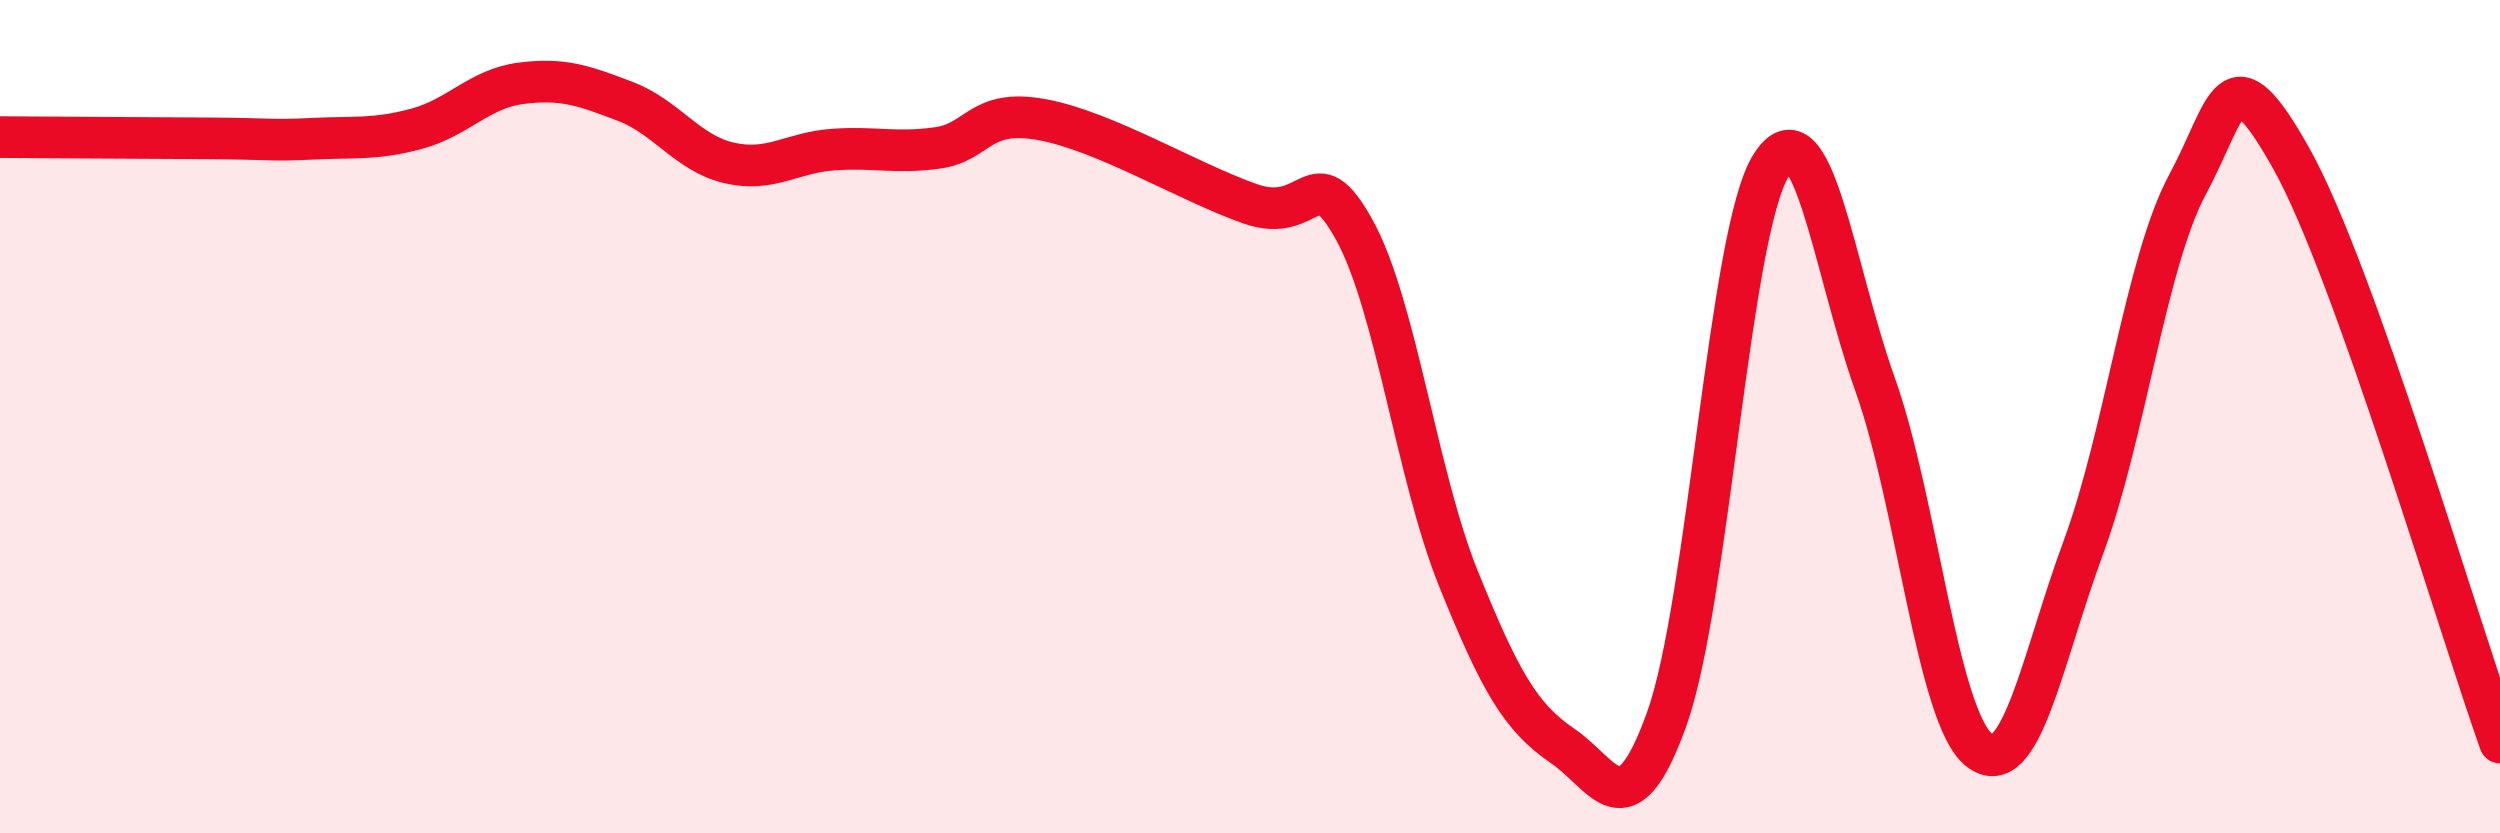 
    <svg width="60" height="20" viewBox="0 0 60 20" xmlns="http://www.w3.org/2000/svg">
      <path
        d="M 0,3.29 C 1,3.3 3.5,3.31 5,3.32 C 6.5,3.33 6.5,3.38 7.5,3.33 C 8.5,3.28 9,3.36 10,3.09 C 11,2.82 11.5,2.13 12.5,2 C 13.5,1.87 14,2.05 15,2.43 C 16,2.81 16.5,3.68 17.5,3.91 C 18.5,4.14 19,3.66 20,3.59 C 21,3.52 21.5,3.69 22.5,3.55 C 23.5,3.41 23.5,2.6 25,2.87 C 26.5,3.14 28.5,4.36 30,4.89 C 31.5,5.42 31.5,3.71 32.5,5.51 C 33.5,7.31 34,11.4 35,13.88 C 36,16.36 36.5,17.22 37.5,17.9 C 38.5,18.58 39,20.04 40,17.26 C 41,14.48 41.5,5.59 42.5,3.98 C 43.5,2.37 44,6.42 45,9.22 C 46,12.02 46.5,17.22 47.5,18 C 48.5,18.78 49,15.85 50,13.14 C 51,10.43 51.5,6.29 52.5,4.43 C 53.5,2.57 53.5,1.14 55,3.82 C 56.5,6.5 59,15.02 60,17.82L60 20L0 20Z"
        fill="#EB0A25"
        opacity="0.1"
        stroke-linecap="round"
        stroke-linejoin="round"
      />
      <path
        d="M 0,3.29 C 1,3.3 3.5,3.31 5,3.32 C 6.5,3.33 6.5,3.38 7.5,3.33 C 8.5,3.28 9,3.36 10,3.09 C 11,2.82 11.5,2.13 12.5,2 C 13.5,1.87 14,2.05 15,2.43 C 16,2.81 16.5,3.68 17.5,3.91 C 18.5,4.14 19,3.66 20,3.59 C 21,3.52 21.5,3.69 22.5,3.55 C 23.5,3.41 23.5,2.6 25,2.87 C 26.5,3.14 28.5,4.36 30,4.89 C 31.5,5.42 31.5,3.71 32.5,5.51 C 33.5,7.31 34,11.4 35,13.88 C 36,16.36 36.5,17.22 37.5,17.9 C 38.5,18.58 39,20.04 40,17.26 C 41,14.48 41.5,5.59 42.5,3.98 C 43.5,2.37 44,6.42 45,9.22 C 46,12.02 46.5,17.22 47.5,18 C 48.5,18.78 49,15.85 50,13.14 C 51,10.43 51.5,6.29 52.5,4.43 C 53.5,2.57 53.5,1.14 55,3.82 C 56.5,6.5 59,15.02 60,17.82"
        stroke="#EB0A25"
        stroke-width="1"
        fill="none"
        stroke-linecap="round"
        stroke-linejoin="round"
      />
    </svg>
  